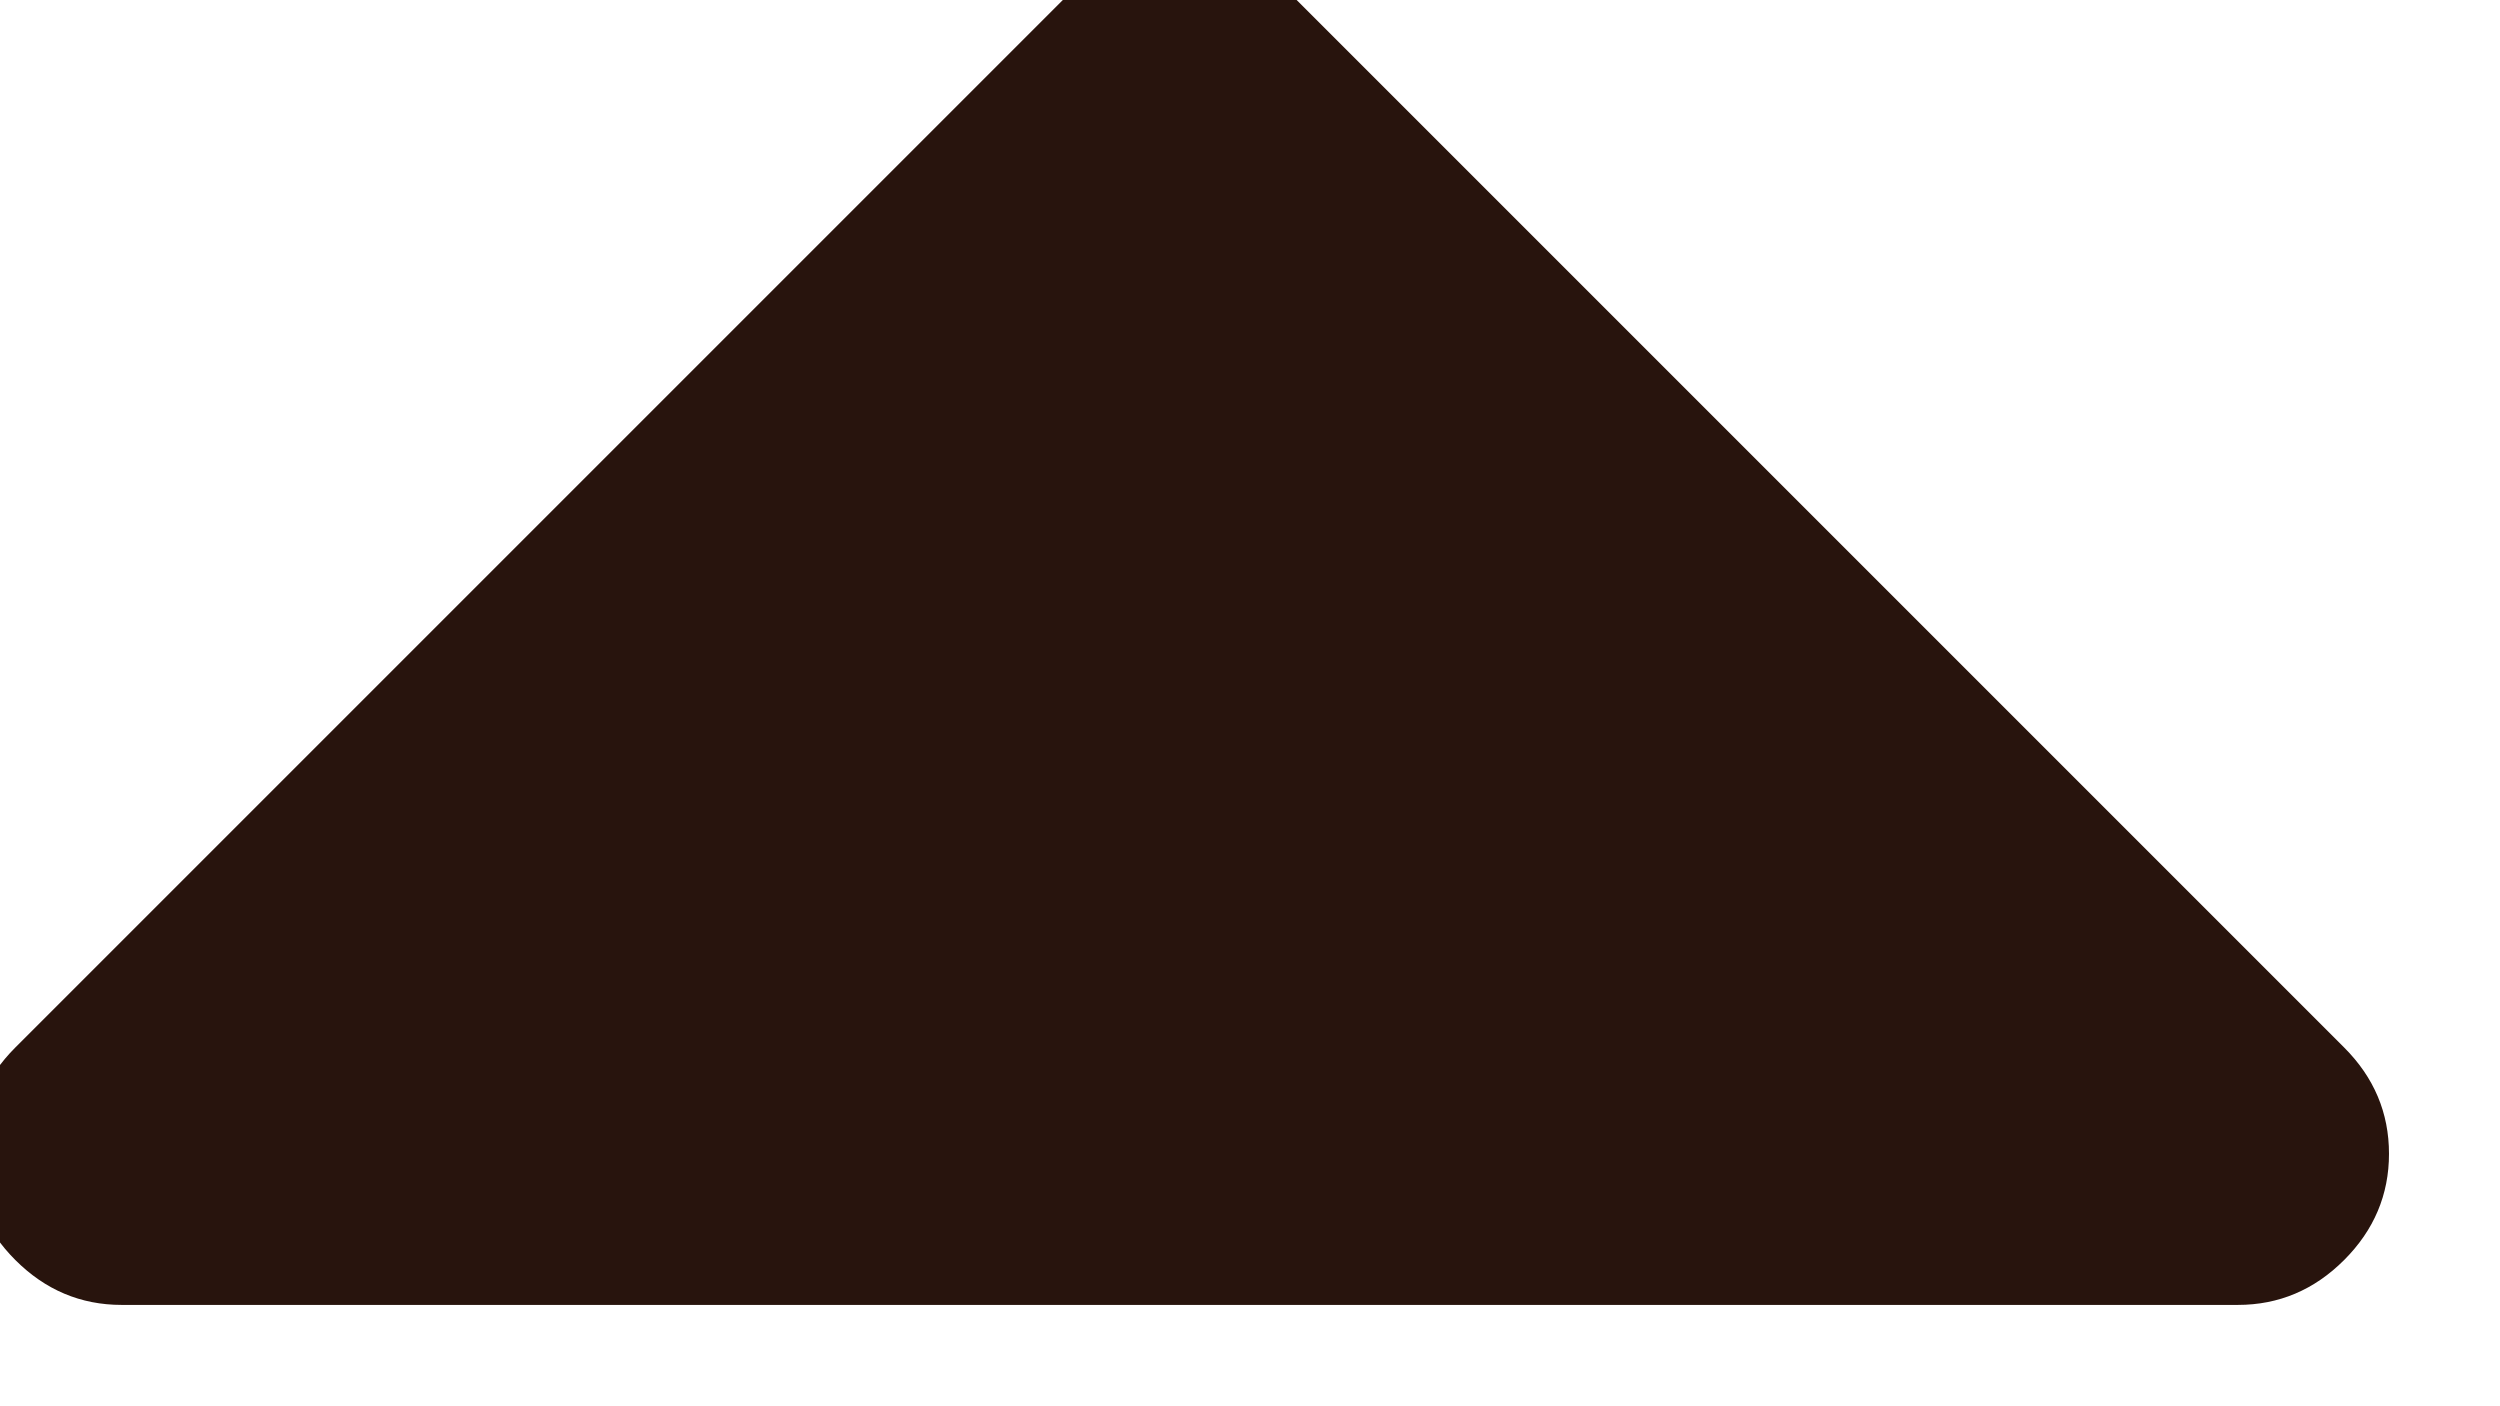 <?xml version="1.0" encoding="UTF-8" standalone="no"?>
<!-- Created with Inkscape (http://www.inkscape.org/) -->

<svg
   width="2.117mm"
   height="1.191mm"
   viewBox="0 0 2.117 1.191"
   version="1.1"
   id="svg1"
   inkscape:version="1.4 (86a8ad7, 2024-10-11)"
   sodipodi:docname="icon-asc-secondary.svg"
   xmlns:inkscape="http://www.inkscape.org/namespaces/inkscape"
   xmlns:sodipodi="http://sodipodi.sourceforge.net/DTD/sodipodi-0.dtd"
   xmlns="http://www.w3.org/2000/svg"
   xmlns:svg="http://www.w3.org/2000/svg">
  <sodipodi:namedview
     id="namedview1"
     pagecolor="#ffffff"
     bordercolor="#000000"
     borderopacity="0.25"
     inkscape:showpageshadow="2"
     inkscape:pageopacity="0.0"
     inkscape:pagecheckerboard="0"
     inkscape:deskcolor="#d1d1d1"
     inkscape:document-units="mm"
     inkscape:zoom="22.838676"
     inkscape:cx="1.6638443"
     inkscape:cy="1.9046638"
     inkscape:window-width="2560"
     inkscape:window-height="1351"
     inkscape:window-x="2391"
     inkscape:window-y="-9"
     inkscape:window-maximized="1"
     inkscape:current-layer="layer1" />
  <defs
     id="defs1" />
  <g
     inkscape:label="Calque 1"
     inkscape:groupmode="layer"
     id="layer1"
     transform="translate(-89.958,-108.611)">
    <g
       id="use5"
       style="fill:#28140d;fill-opacity:1"
       transform="matrix(0.002,0,0,0.002,89.165,107.156)">
      <path
         d="m 1408,1216 q 0,26 -19,45 -19,19 -45,19 H 448 q -26,0 -45,-19 -19,-19 -19,-45 0,-26 19,-45 L 851,723 q 19,-19 45,-19 26,0 45,19 l 448,448 q 19,19 19,45 z"
         id="path1" />
    </g>
  </g>
</svg>
